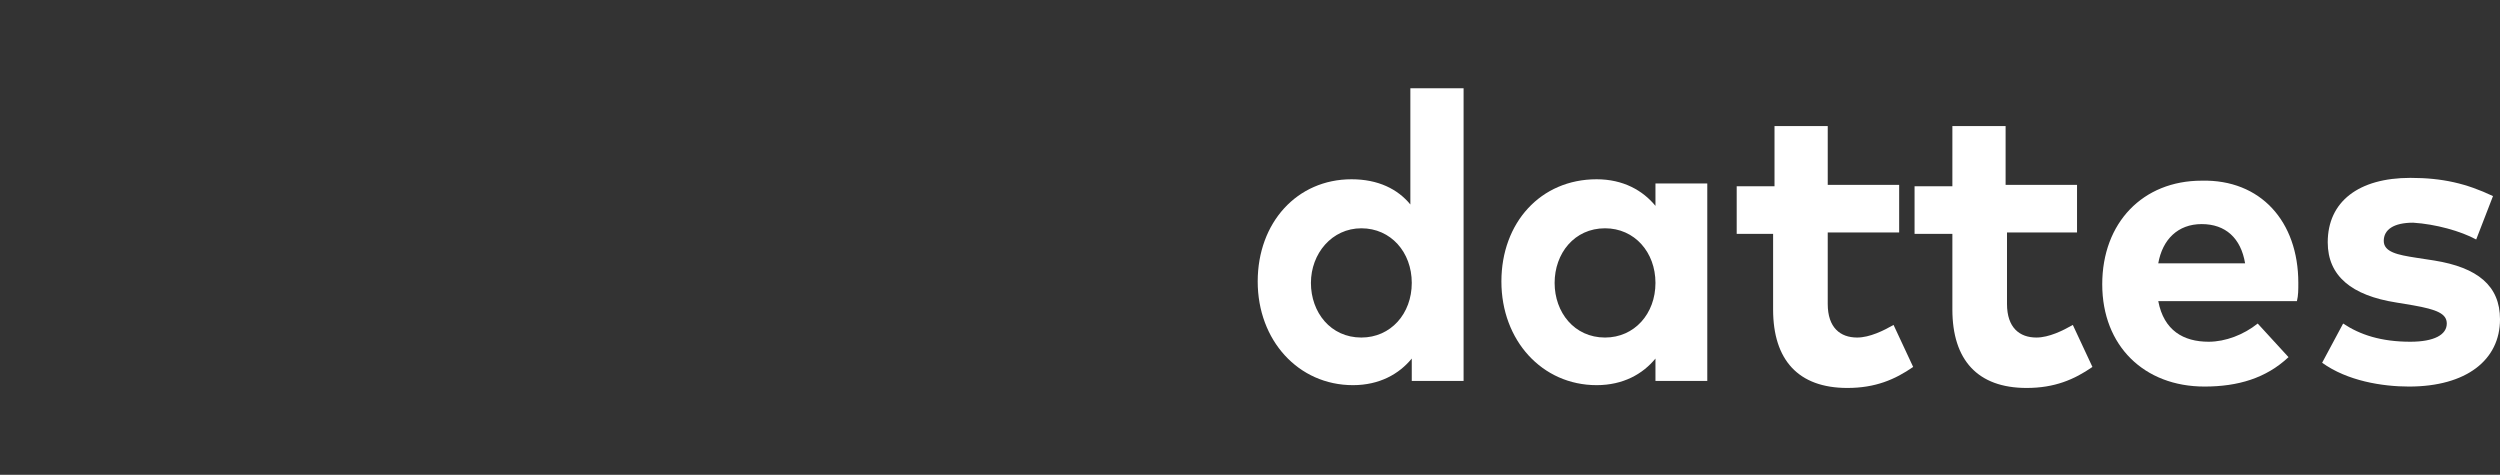 <?xml version="1.0" encoding="utf-8"?>
<!-- Generator: Adobe Illustrator 22.1.0, SVG Export Plug-In . SVG Version: 6.00 Build 0)  -->
<svg version="1.1" id="Calque_1" xmlns="http://www.w3.org/2000/svg" xmlns:xlink="http://www.w3.org/1999/xlink" x="0px" y="0px"
	 viewBox="0 0 178.5 33.9" style="enable-background:new 0 0 178.5 33.9;" xml:space="preserve">
<rect x="0" y="0" width="178.5" height="33.9" fill="#333333" stroke="none"/>
<style type="text/css">
	.st0{fill:#FFFFFF;}
</style>
<g>
	<g>
		<path class="st0" d="M100.7,14.6V6.3h3.8v20.9h-3.7v-1.6c-0.9,1.1-2.3,1.9-4.2,1.9c-3.9,0-6.8-3.2-6.8-7.4s2.8-7.3,6.7-7.3
			C98.4,12.8,99.8,13.5,100.7,14.6z M93.6,20.2c0,2.1,1.4,3.9,3.6,3.9c2.1,0,3.6-1.7,3.6-3.9s-1.5-3.9-3.6-3.9
			C95.1,16.3,93.6,18.1,93.6,20.2z"/>
		<path class="st0" d="M121.9,27.2h-3.7v-1.6c-0.9,1.1-2.3,1.9-4.2,1.9c-3.9,0-6.8-3.2-6.8-7.4s2.8-7.3,6.8-7.3
			c1.9,0,3.3,0.8,4.2,1.9v-1.6h3.7V27.2z M111,20.2c0,2.1,1.4,3.9,3.6,3.9c2.1,0,3.6-1.7,3.6-3.9s-1.5-3.9-3.6-3.9
			C112.4,16.3,111,18.1,111,20.2z"/>
		<path class="st0" d="M135.6,16.6h-5.1v5.1c0,1.7,0.9,2.4,2.1,2.4c0.9,0,1.9-0.5,2.6-0.9l1.4,3c-1.3,0.9-2.7,1.5-4.7,1.5
			c-3.5,0-5.3-2-5.3-5.6v-5.4H124v-3.4h2.7V9h3.8v4.2h5.1C135.6,13.2,135.6,16.6,135.6,16.6z"/>
		<path class="st0" d="M148.4,16.6h-5.1v5.1c0,1.7,0.9,2.4,2.1,2.4c0.9,0,1.9-0.5,2.6-0.9l1.4,3c-1.3,0.9-2.7,1.5-4.7,1.5
			c-3.5,0-5.3-2-5.3-5.6v-5.4h-2.7v-3.4h2.7V9h3.8v4.2h5.1V16.6z"/>
		<path class="st0" d="M164.1,20.2c0,0.5,0,0.9-0.1,1.3h-9.9c0.4,2.1,1.8,2.9,3.6,2.9c1.2,0,2.5-0.5,3.5-1.3l2.2,2.4
			c-1.6,1.5-3.6,2.1-6,2.1c-4.3,0-7.3-2.9-7.3-7.3s2.9-7.4,7.1-7.4C161.4,12.8,164.1,15.8,164.1,20.2z M154.1,18.8h6.2
			c-0.3-1.8-1.4-2.8-3.1-2.8C155.5,16,154.4,17.1,154.1,18.8z"/>
		<path class="st0" d="M176.8,17.1c-1.1-0.6-2.9-1.1-4.5-1.2c-1.4,0-2.1,0.5-2.1,1.3c0,0.8,1,1,2.3,1.2l1.3,0.2
			c3.1,0.5,4.7,1.8,4.7,4.2c0,2.9-2.4,4.8-6.5,4.8c-1.9,0-4.4-0.4-6.2-1.7l1.5-2.8c1.2,0.8,2.7,1.3,4.8,1.3c1.7,0,2.6-0.5,2.6-1.3
			c0-0.7-0.7-1-2.4-1.3l-1.2-0.2c-3.2-0.5-4.9-1.9-4.9-4.3c0-2.9,2.2-4.6,5.9-4.6c2.3,0,4,0.4,5.9,1.3L176.8,17.1z"/>
	</g>
</g>
</svg>
